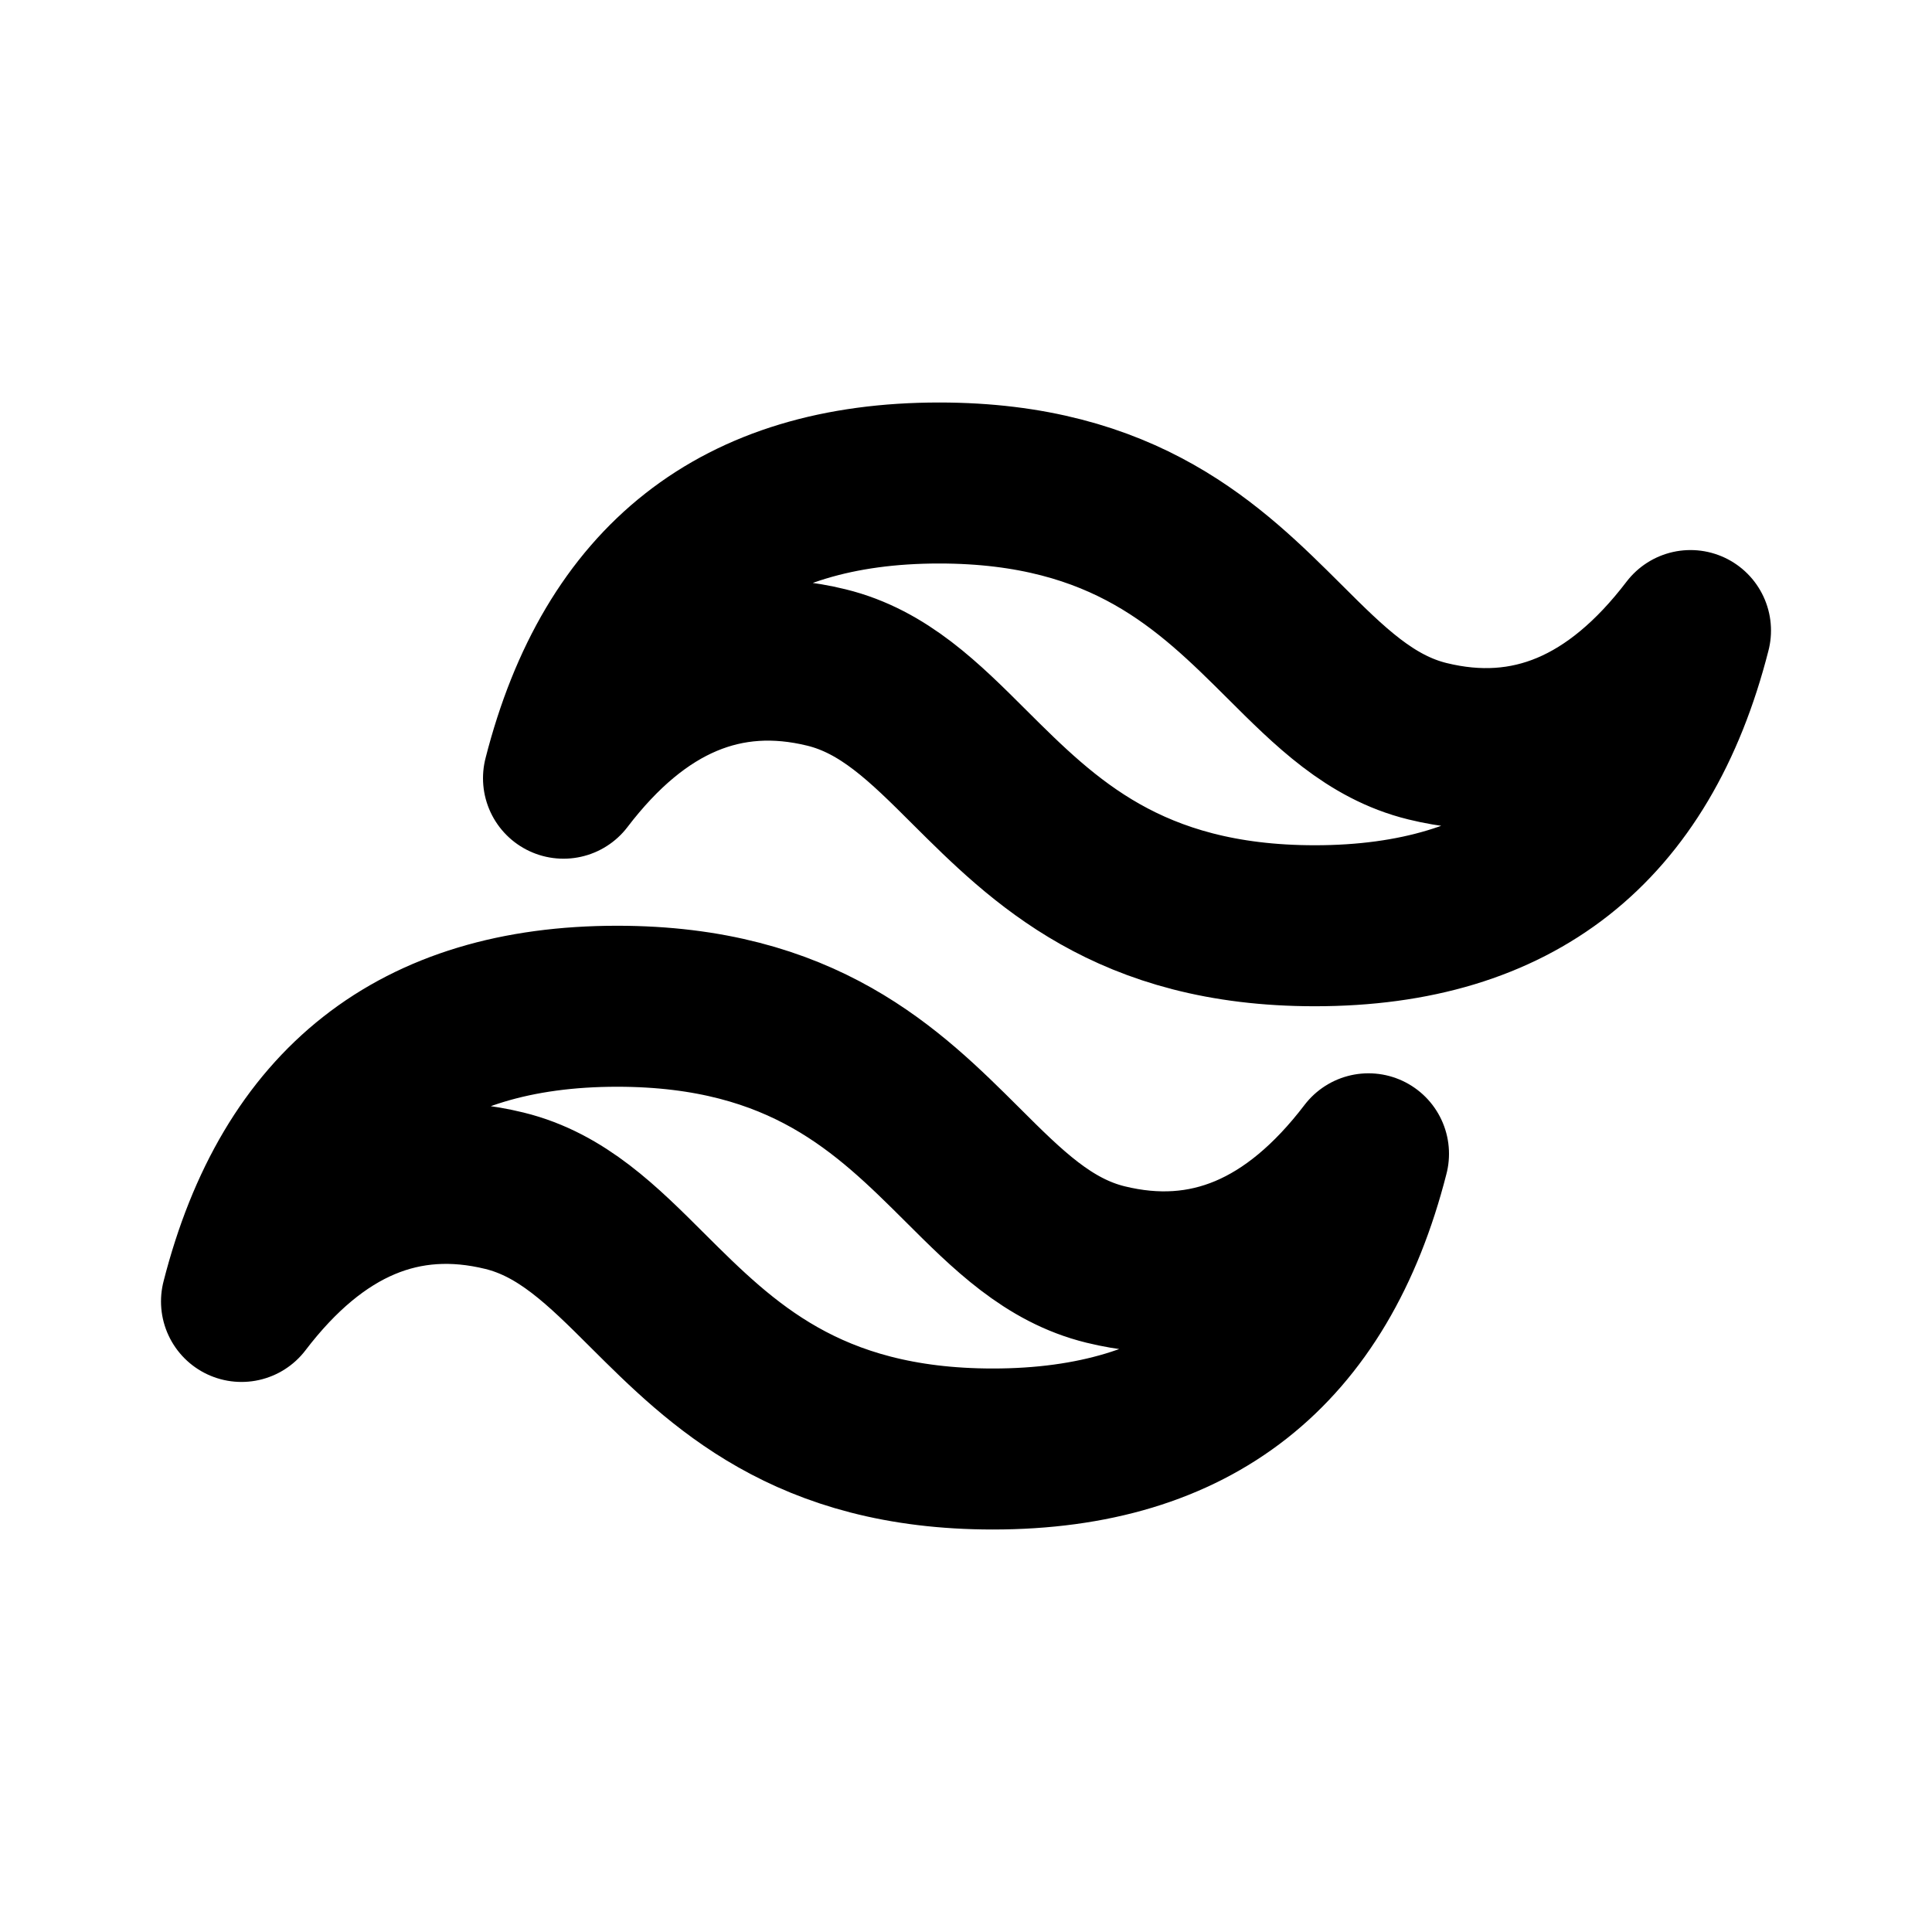 <svg xmlns="http://www.w3.org/2000/svg" class="icon icon-tabler icon-tabler-brand-tailwind" width="24" height="24" viewBox="0 0 24 24" stroke-width="2" stroke="currentColor" fill="none" stroke-linecap="round" stroke-linejoin="round">
  <path stroke="none" d="M0 0h24v24H0z" fill="none"/>
  <path d="M11.667 6 c -2.49 0 -4.044 1.222 -4.667 3.667 c 0.933 -1.223 2.023 -1.68 3.267 -1.375 c 0.71 0.174 1.217 0.68 1.778 1.24 c 0.916 0.912 1.975 1.968 4.288 1.968 c 2.49 0 4.044 -1.222 4.667 -3.667 c -0.933 1.223 -2.023 1.68 -3.267 1.375 c -0.71 -0.174 -1.217 -0.68 -1.778 -1.24 c -0.916 -0.912 -1.975 -1.968 -4.288 -1.968 z m-4 6.5 c -2.49 0 -4.044 1.222 -4.667 3.667 c 0.933 -1.223 2.023 -1.68 3.267 -1.375 c 0.71 0.174 1.217 0.68 1.778 1.24 c 0.916 0.912 1.975 1.968 4.288 1.968 c 2.49 0 4.044 -1.222 4.667 -3.667 c -0.933 1.223 -2.023 1.68 -3.267 1.375 c -0.71 -0.174 -1.217 -0.68 -1.778 -1.24 c -0.916 -0.912 -1.975 -1.968 -4.288 -1.968 z" />
</svg>



